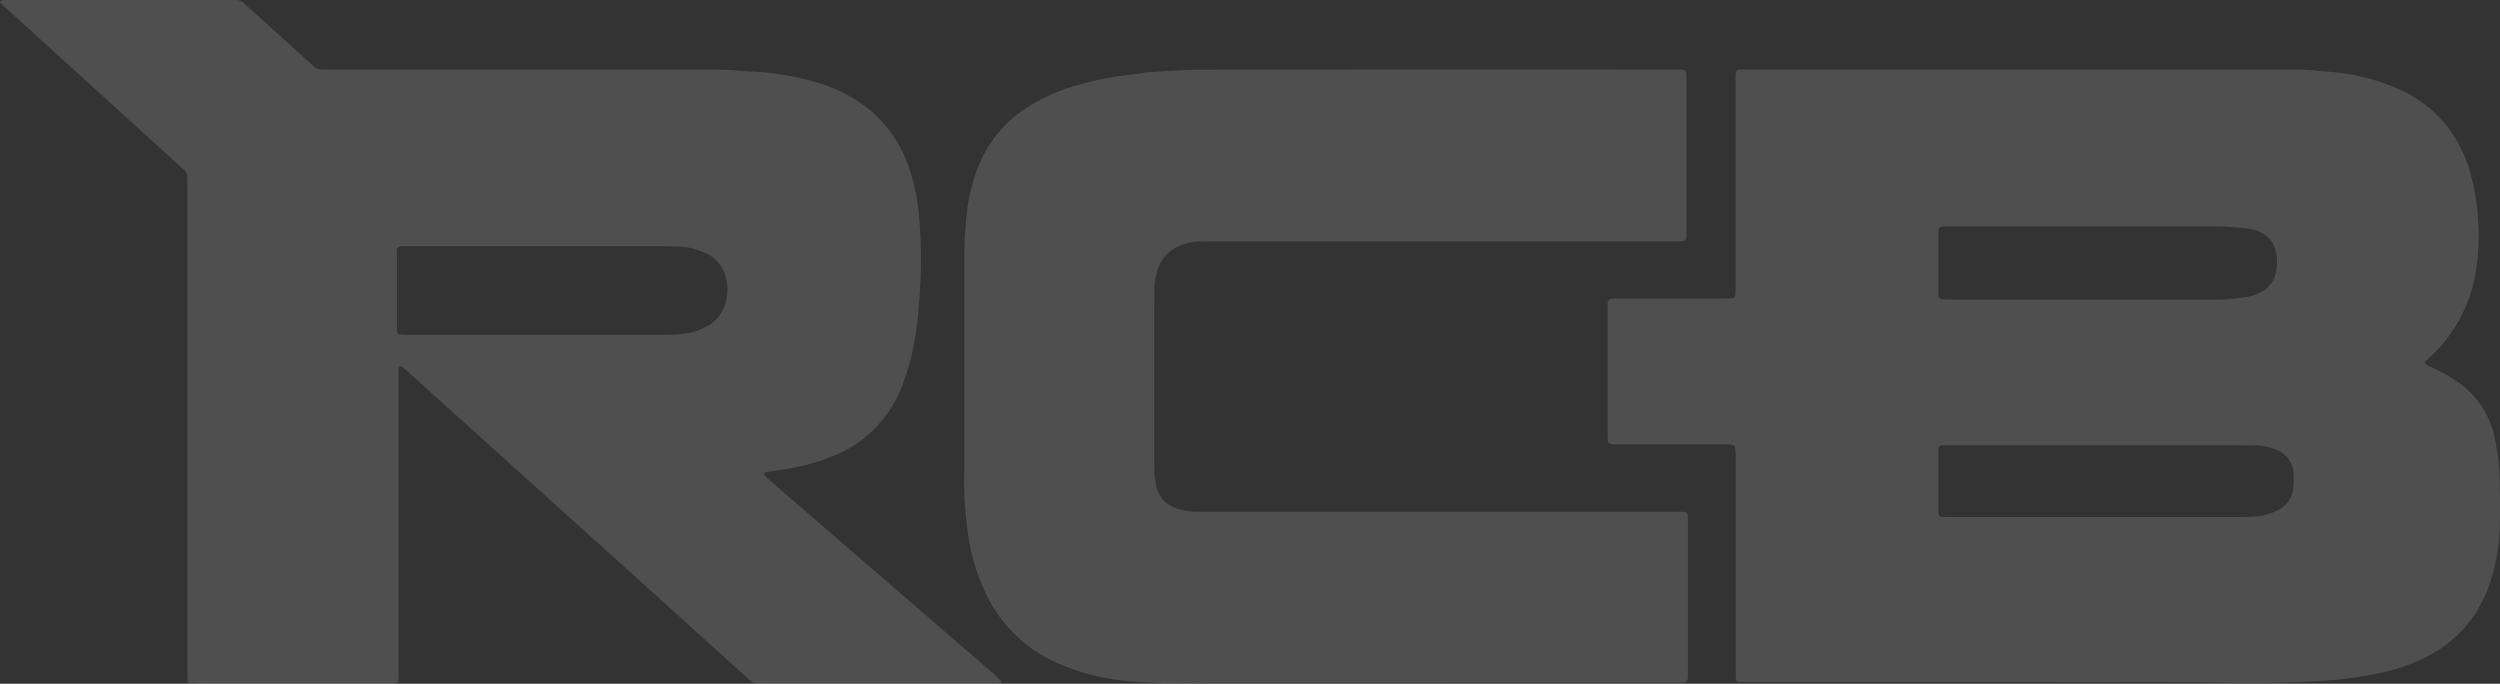 <svg xmlns="http://www.w3.org/2000/svg" width="158.706" height="43.403" viewBox="0 0 158.706 43.403"><rect x="0" y="0" width="158.706" height="43.403" fill="#333333" stroke="none"/><g transform="translate(3730.897 -3461.829)" opacity="0.14" style="isolation:isolate"><path d="M-3303.649,3529.524q-6.052,0-12.1,0c-1.233,0-2.465.03-3.7.032-.447,0-.9-.037-1.342-.061-.28-.015-.559-.036-.838-.058a14.158,14.158,0,0,1-4.857-1.178,9.07,9.07,0,0,1-4.593-4.578,13.049,13.049,0,0,1-1.021-3.445,23.278,23.278,0,0,1-.267-3.682q0-6.936,0-13.871c0-.926.055-1.85.146-2.768a11.291,11.291,0,0,1,.785-3.25,7.866,7.866,0,0,1,2.936-3.581,11.664,11.664,0,0,1,3.186-1.461,21.146,21.146,0,0,1,2.53-.576c.635-.109,1.282-.123,1.911-.267a.475.475,0,0,1,.084-.009c1.118-.058,2.237-.163,3.356-.165q15.047-.02,30.094-.007c.2,0,.392,0,.588.01a.232.232,0,0,1,.224.2c.006.14.014.279.014.419q0,4.833,0,9.667a2.272,2.272,0,0,1-.017.418.245.245,0,0,1-.149.166,3.016,3.016,0,0,1-.5.025h-29.422c-.308,0-.616.005-.925.007a3.249,3.249,0,0,0-1.136.265,2.37,2.37,0,0,0-1.447,1.635,3.7,3.7,0,0,0-.186,1.158c.008.308-.008.616-.008.924q0,4.75,0,9.5c0,.392.006.784.012,1.177a4.269,4.269,0,0,0,.115.829,1.881,1.881,0,0,0,1.427,1.49,3.664,3.664,0,0,0,1.156.179c.28-.008.561,0,.841,0h29.253q.42,0,.84.006a.217.217,0,0,1,.222.2c.007.14.016.279.016.419q0,4.792,0,9.583c0,.14-.005.28-.011.42a.337.337,0,0,1-.229.216c-.084,0-.168.008-.252.009-.224,0-.448,0-.673,0Z" transform="translate(-337.321 -24.351)" fill="#fff"/><path d="M-3038.617,3529.461H-3057.2c-.28,0-.56-.006-.84-.013a.226.226,0,0,1-.2-.219c-.006-.224-.012-.448-.013-.672q0-1.724,0-3.447,0-4.959,0-9.919a6.05,6.05,0,0,0-.047-.664.168.168,0,0,0-.109-.109,2.169,2.169,0,0,0-.411-.047q-2.312,0-4.623,0c-.785,0-1.569,0-2.354,0a1.961,1.961,0,0,1-.417-.033.186.186,0,0,1-.154-.176c0-.112-.016-.223-.016-.334q0-4.077,0-8.154c0-.084,0-.168,0-.252.006-.192.111-.291.322-.3s.448-.005.672-.005h6.137c.252,0,.5-.008.755-.016a.251.251,0,0,0,.222-.212c.009-.251.019-.5.019-.755q0-6.263,0-12.525c0-1.178-.141-1.027,1.022-1.027q17.191,0,34.381,0a11.419,11.419,0,0,1,1.677.089c.194.029.391.03.586.046a13.1,13.1,0,0,1,4.6,1.181,7.938,7.938,0,0,1,2.984,2.393,8.7,8.7,0,0,1,1.412,2.93,13.892,13.892,0,0,1,.48,3.147,13.7,13.7,0,0,1-.115,2.765,9.373,9.373,0,0,1-3.13,5.865,1.311,1.311,0,0,0-.164.177c-.008.01.015.057.035.072a.905.905,0,0,0,.2.139,10.438,10.438,0,0,1,1.767.953,5.682,5.682,0,0,1,2.463,3.662,13.137,13.137,0,0,1,.3,2.413q.04,1.554.014,3.109a12.469,12.469,0,0,1-.521,3.307,8.532,8.532,0,0,1-1.131,2.423,7.9,7.9,0,0,1-3.089,2.646,12.066,12.066,0,0,1-2.92,1c-.792.165-1.592.288-2.4.383-.753.088-1.507.11-2.261.152-1.9.106-3.81.094-5.713.059-3.867-.07-7.733,0-10.839-.035m11.9-10.474c.42,0,.841,0,1.26-.021a3.884,3.884,0,0,0,1.684-.446,1.744,1.744,0,0,0,.921-1.415,4.874,4.874,0,0,0,.011-.838,1.7,1.7,0,0,0-1.252-1.611,3.361,3.361,0,0,0-1.149-.217c-.364.007-.728-.014-1.092-.014q-9.073,0-18.146,0c-.2,0-.392,0-.588,0-.231,0-.312.077-.318.282,0,.028,0,.056,0,.084q0,1.932,0,3.864c0,.056.007.112.012.168a.25.25,0,0,0,.177.15c.224.006.448.013.671.013h9.241q4.284,0,8.569,0m-17.569-18.453c-.2,0-.392,0-.588,0-.084,0-.168.006-.251.011a.272.272,0,0,0-.259.27q0,2.058,0,4.116c0,.028,0,.065.014.081.055.055.114.139.178.145.222.022.447.021.671.021h16.467c.336,0,.674.011,1.008-.016a13.125,13.125,0,0,0,1.414-.179,2.725,2.725,0,0,0,.775-.3,1.745,1.745,0,0,0,.861-1.087,2.786,2.786,0,0,0-.018-1.651,1.6,1.6,0,0,0-.7-.911,2.457,2.457,0,0,0-1.1-.373c-.725-.059-1.448-.133-2.178-.13-2.633.012-5.265,0-7.9,0Z" transform="translate(-562.457 -24.332)" fill="#fff"/><path d="M-3719.007,3488.944v-15.218c0-.224-.008-.448,0-.672a.538.538,0,0,0-.206-.437q-.746-.678-1.491-1.359l-6.595-5.992q-1.493-1.356-2.987-2.713c-.187-.169-.366-.347-.556-.512-.056-.049-.082-.087-.026-.137a.27.27,0,0,1,.134-.065,1.834,1.834,0,0,1,.251-.008h14.293c.084,0,.168.005.252,0a.682.682,0,0,1,.528.2c.577.531,1.163,1.052,1.744,1.578l2.368,2.144c.1.094.212.184.313.28a.686.686,0,0,0,.526.215c.252-.01.5,0,.756,0q11.939,0,23.877,0c.673,0,1.344.015,2.015.081.306.03.615.041.922.056a17.552,17.552,0,0,1,4.349.836,9.345,9.345,0,0,1,2.911,1.626,8.278,8.278,0,0,1,2.525,3.892,12.509,12.509,0,0,1,.528,2.542,32.074,32.074,0,0,1,.021,5.79c-.051.671-.111,1.339-.217,2a15.876,15.876,0,0,1-.789,3.081,7.789,7.789,0,0,1-4.774,4.755,13.527,13.527,0,0,1-2.833.725c-.387.055-.772.123-1.158.187-.019,0-.049.032-.049.048,0,.054,0,.123.028.156a3.507,3.507,0,0,0,.3.286q7.092,6.128,14.183,12.255c.19.165.367.345.547.52.009.01,0,.049-.015.07s-.03.057-.047.058c-.14.009-.28.014-.42.014h-14.629c-.112,0-.225-.008-.336,0a.664.664,0,0,1-.526-.213c-.061-.057-.125-.112-.187-.168q-2.869-2.592-5.739-5.184-2.964-2.676-5.931-5.348l-7.741-6.98q-1.217-1.1-2.437-2.194a.448.448,0,0,0-.146-.054c-.06-.022-.122.068-.125.182,0,.084,0,.168,0,.252q0,.336,0,.672,0,9.038,0,18.076c0,1.071.127.956-.919.957q-5.8,0-11.6,0-.377,0-.755-.027a.166.166,0,0,1-.109-.116,4.541,4.541,0,0,1-.025-.5q0-2.312,0-4.624Zm14.391-11.485h-.588c-.083,0-.167,0-.251.008a.248.248,0,0,0-.247.273q0,2.519,0,5.037a.363.363,0,0,0,.029.16c.024.045.071.1.113.11a4.756,4.756,0,0,0,.583.042q8.1,0,16.2,0c.391,0,.784-.019,1.173-.054a4.04,4.04,0,0,0,1.512-.456,2.357,2.357,0,0,0,1.137-1.187,3,3,0,0,0,.134-1.969,2.164,2.164,0,0,0-.874-1.287,3.032,3.032,0,0,0-.588-.312,4,4,0,0,0-1.375-.331c-.392-.012-.783-.033-1.175-.034q-3.82,0-7.64,0Z" transform="translate(0 0)" fill="#fff"/></g></svg>